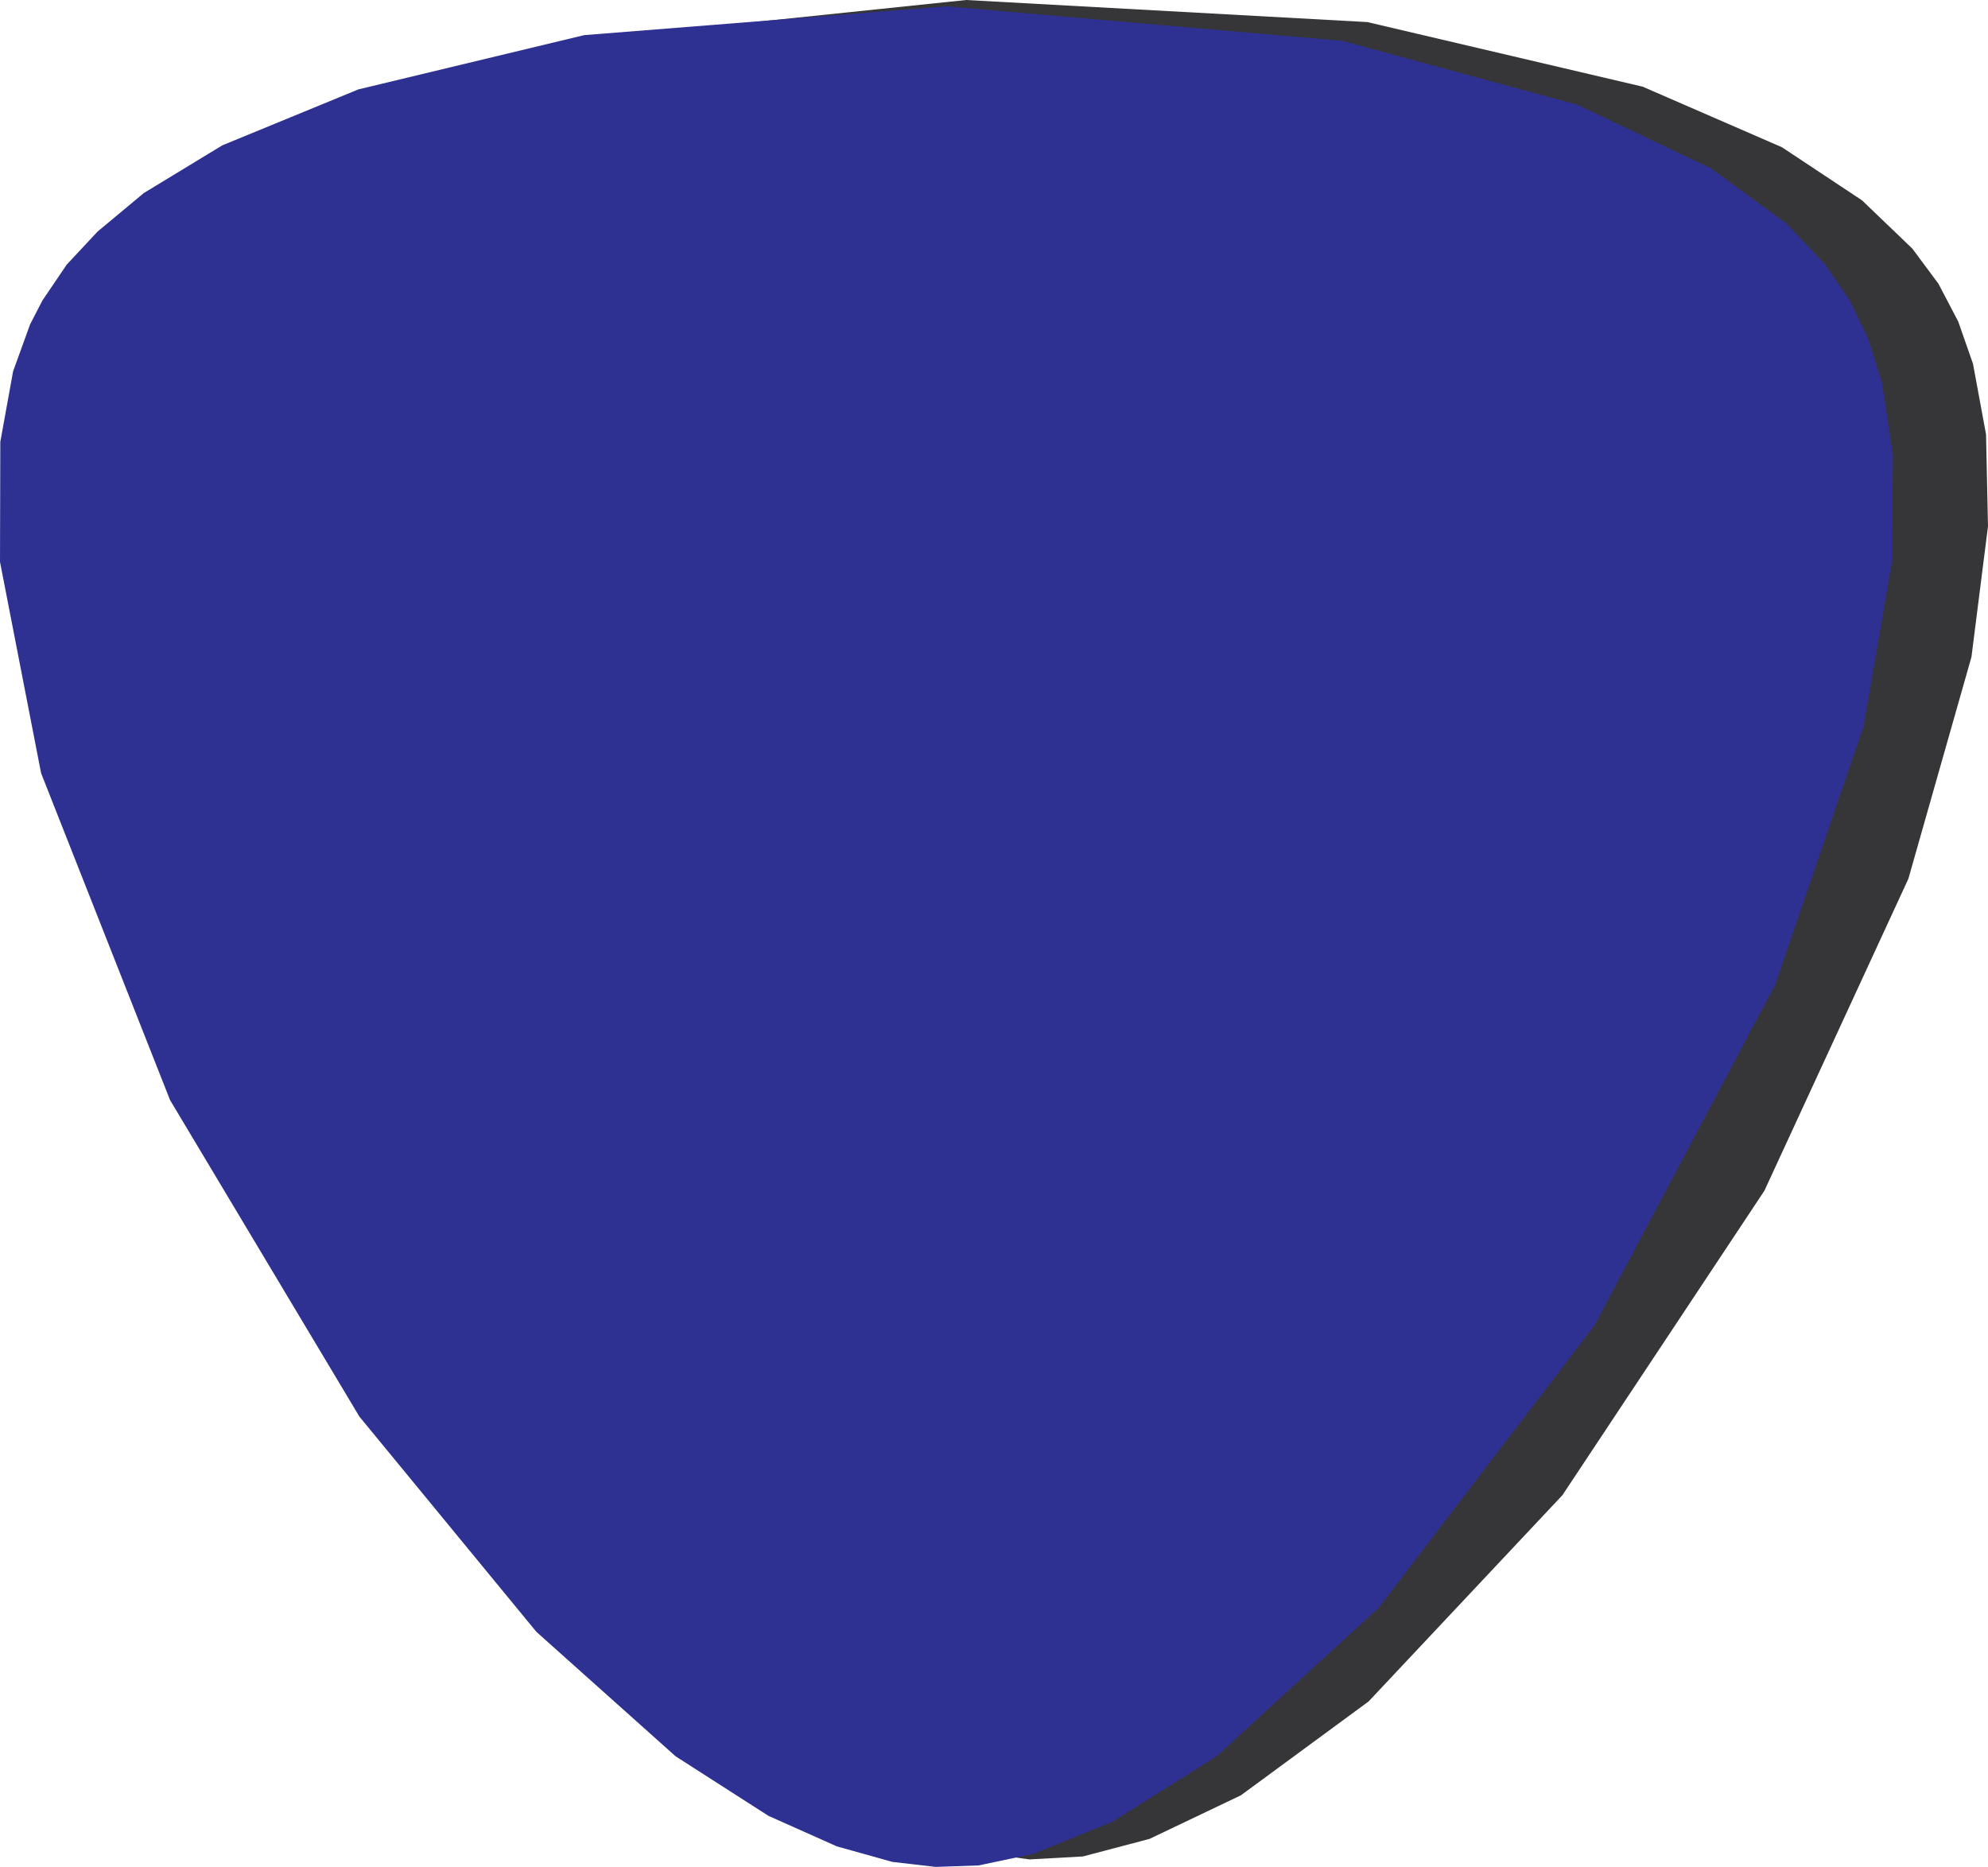 <svg xmlns="http://www.w3.org/2000/svg" width="147.086" height="138.137"><path fill="#363639" d="m10.098 21.656-.907 1.762-1.37 3.91-.923 5.723.09 7.945 2.371 13.32 7.871 21.637 13.247 23.84 14.488 18.598 10.262 9.652 7.316 5.055 5.484 2.652 4.149 1.277 3.984.555 3.961-.219 4.93-1.3 6.758-3.223 9.449-6.945 14.34-15.262 14.945-22.528 10.652-23.082 4.668-16.414 1.223-9.668-.145-6.8-.964-5.223-1.094-3.129-1.465-2.797-1.926-2.594-3.726-3.574-5.926-3.93-10.301-4.48-20.375-4.781L71.488 0l-23.84 2.484-15.265 3.93-9.852 4.238-5.668 3.618-3.3 2.886-2.165 2.52-.906 1.316-.394.664"/><path fill="#2e3192" d="m3.137 22.234-.907 1.758-1.261 3.48-.946 5.223L0 41.575l3.04 15.632 9.542 24.191 14.008 23.418 13.094 15.926 10.297 9.207 6.875 4.41 5.058 2.258 4.11 1.149 3.203.37 3.171-.109 4.04-.851 5.851-2.371 7.723-4.856L102 118.965l15.965-20.895 13.379-25.226 6.539-19.121 2.09-12.149.074-7.949-.813-5.336-1.004-3.184-1.37-2.87-1.813-2.653-2.89-3.055-5.579-4.074-9.89-4.707-17.375-4.723L70.023.47l-26.8 2.129-16.707 4.015-10.063 4.137-5.816 3.535-3.426 2.856-2.277 2.441-1.797 2.652"/></svg>
